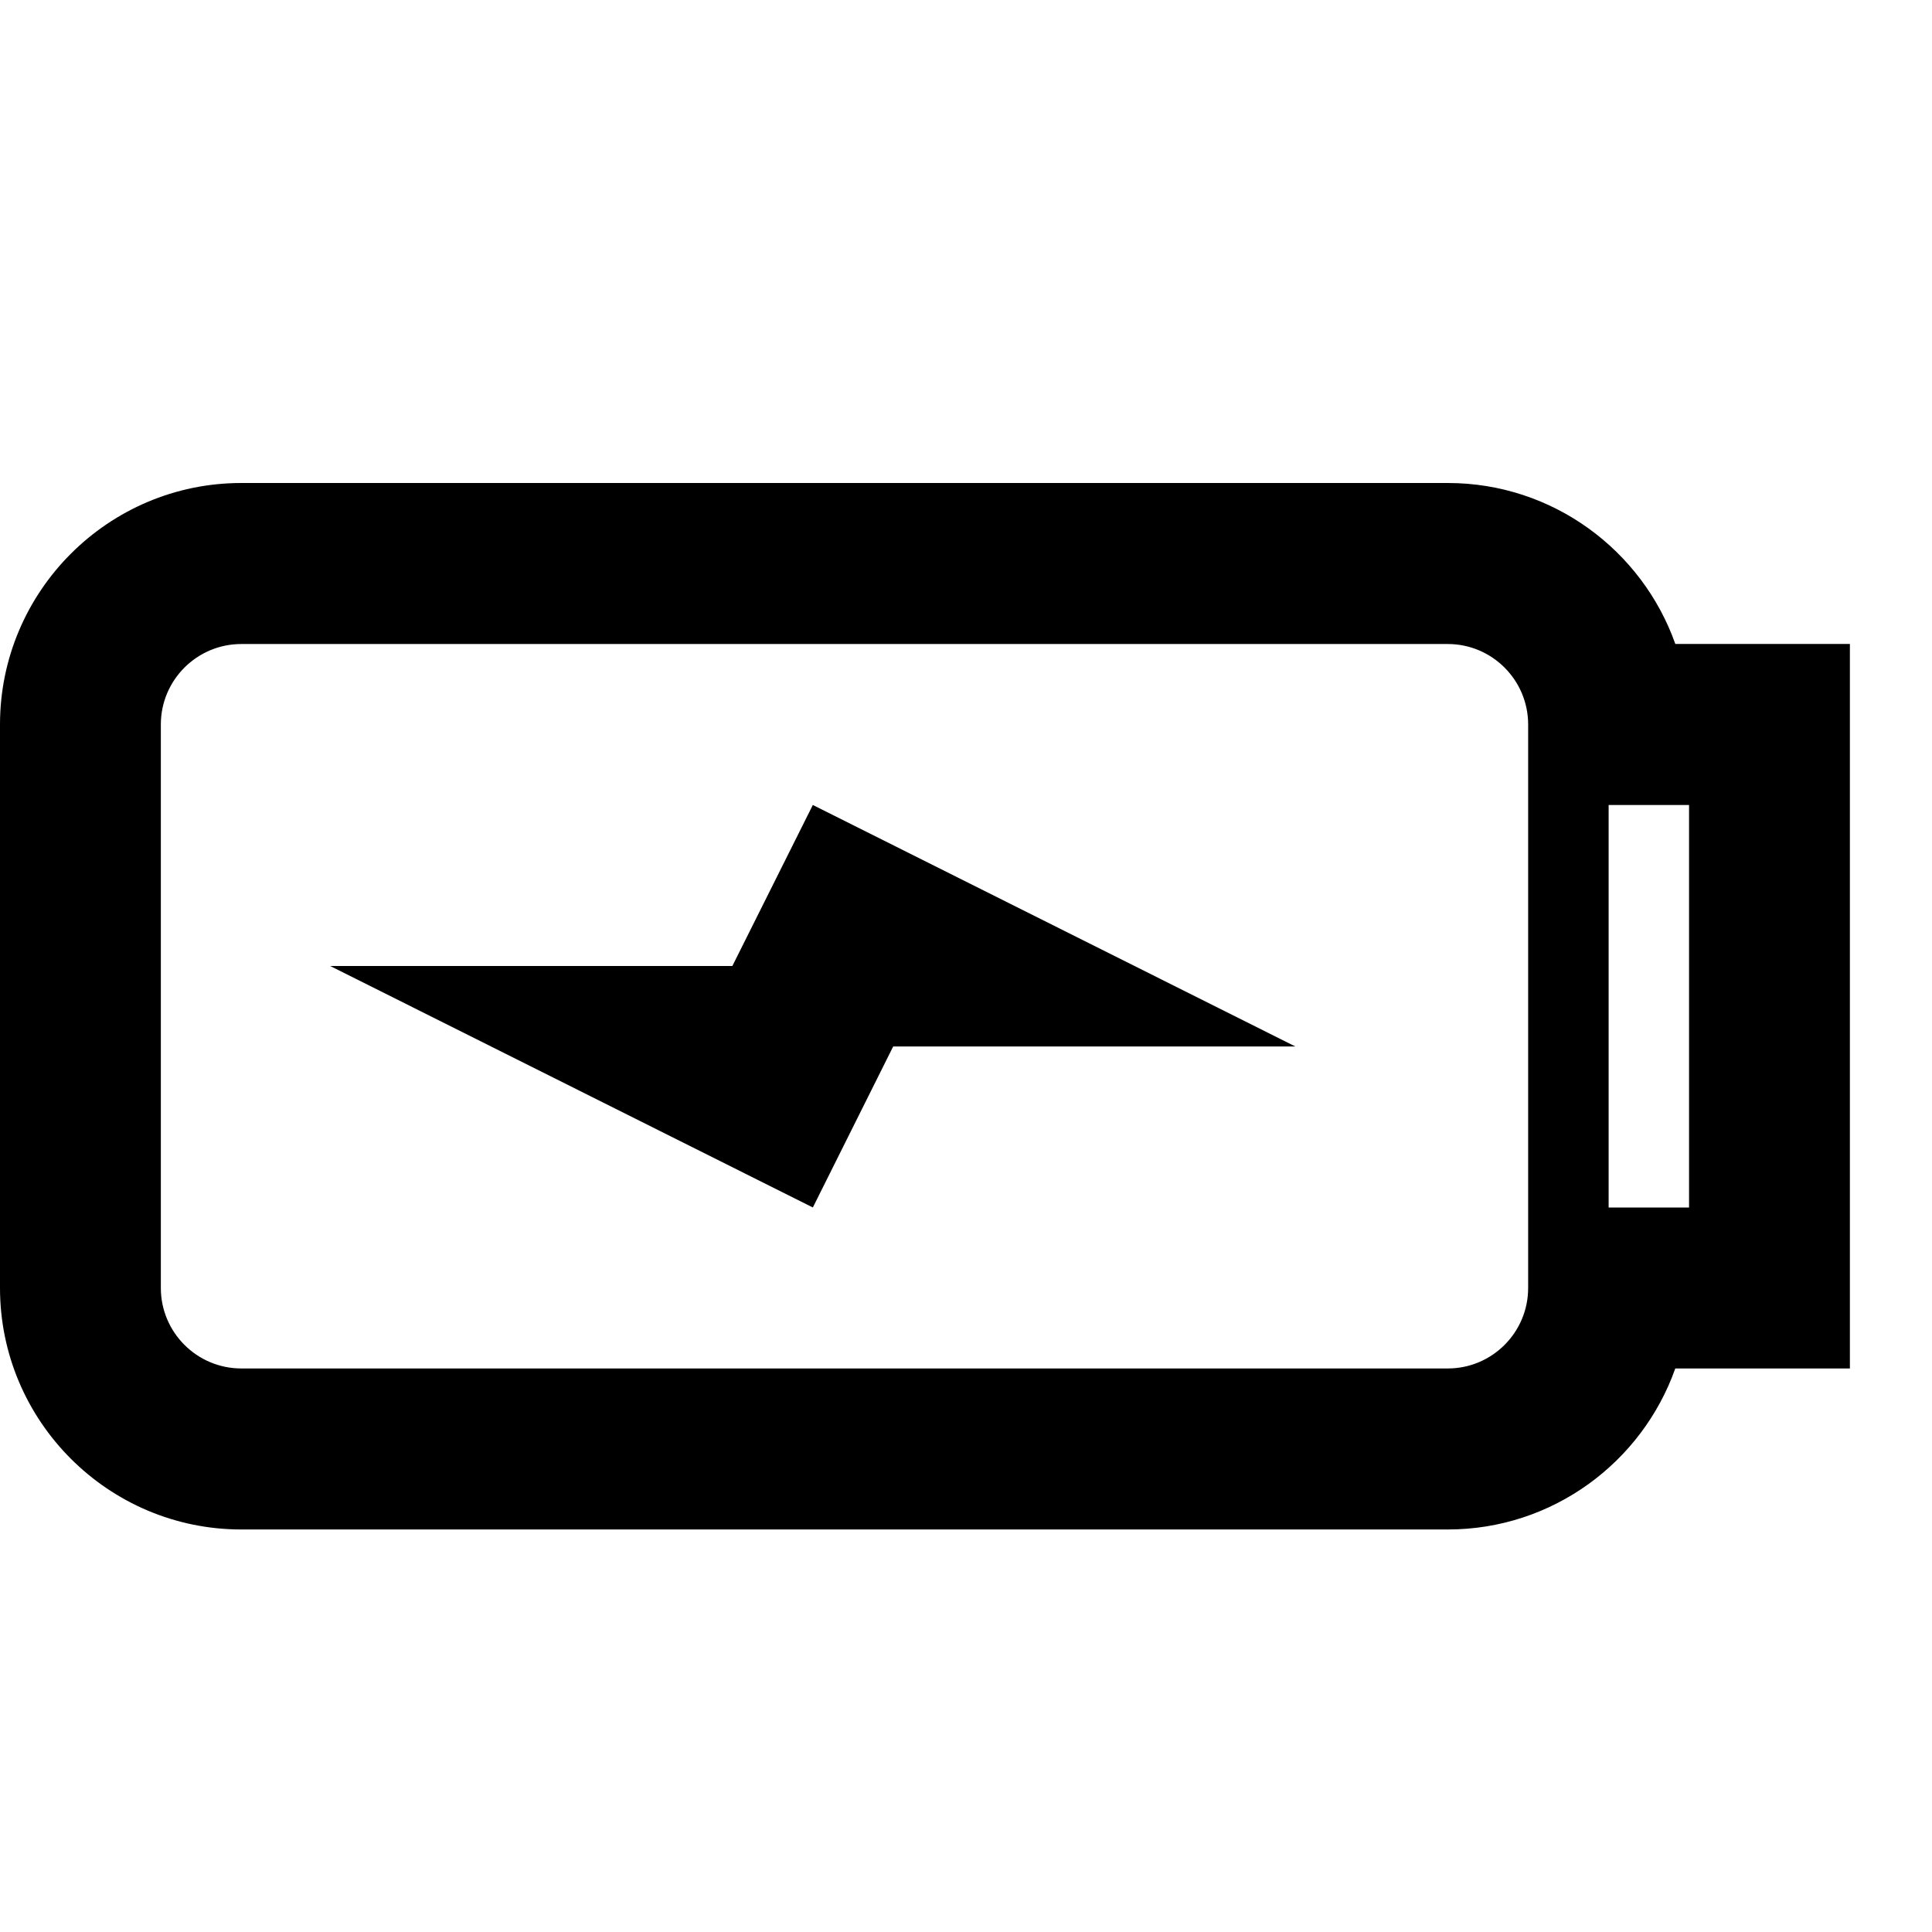 <?xml version="1.0" encoding="utf-8"?>
<!DOCTYPE svg PUBLIC "-//W3C//DTD SVG 1.1//EN" "http://www.w3.org/Graphics/SVG/1.1/DTD/svg11.dtd">
<svg version="1.1" xmlns="http://www.w3.org/2000/svg" xmlns:xlink="http://www.w3.org/1999/xlink" width="32" height="32" viewBox="0 0 32 32">

	<path d="M27.749 10.667c-0.549-1.552-2.031-2.667-3.768-2.667h-19.984c-2.204 0-3.997 1.795-3.997 4v9.333c0 2.205 1.793 4 3.997 4h19.983c1.737 0 3.219-1.115 3.768-2.667h2.892v-12h-2.891zM25.311 21.333c0 0.735-0.596 1.333-1.331 1.333h-19.983c-0.736 0-1.333-0.599-1.333-1.333v-9.333c0-0.735 0.597-1.333 1.333-1.333h19.983c0.735 0 1.331 0.599 1.331 1.333v9.333zM27.976 20h-1.332v-6.667h1.332v6.667zM13.463 20l1.331-2.667h6.661l-7.992-4-1.333 2.667h-6.661l7.995 4z"></path>
</svg>
